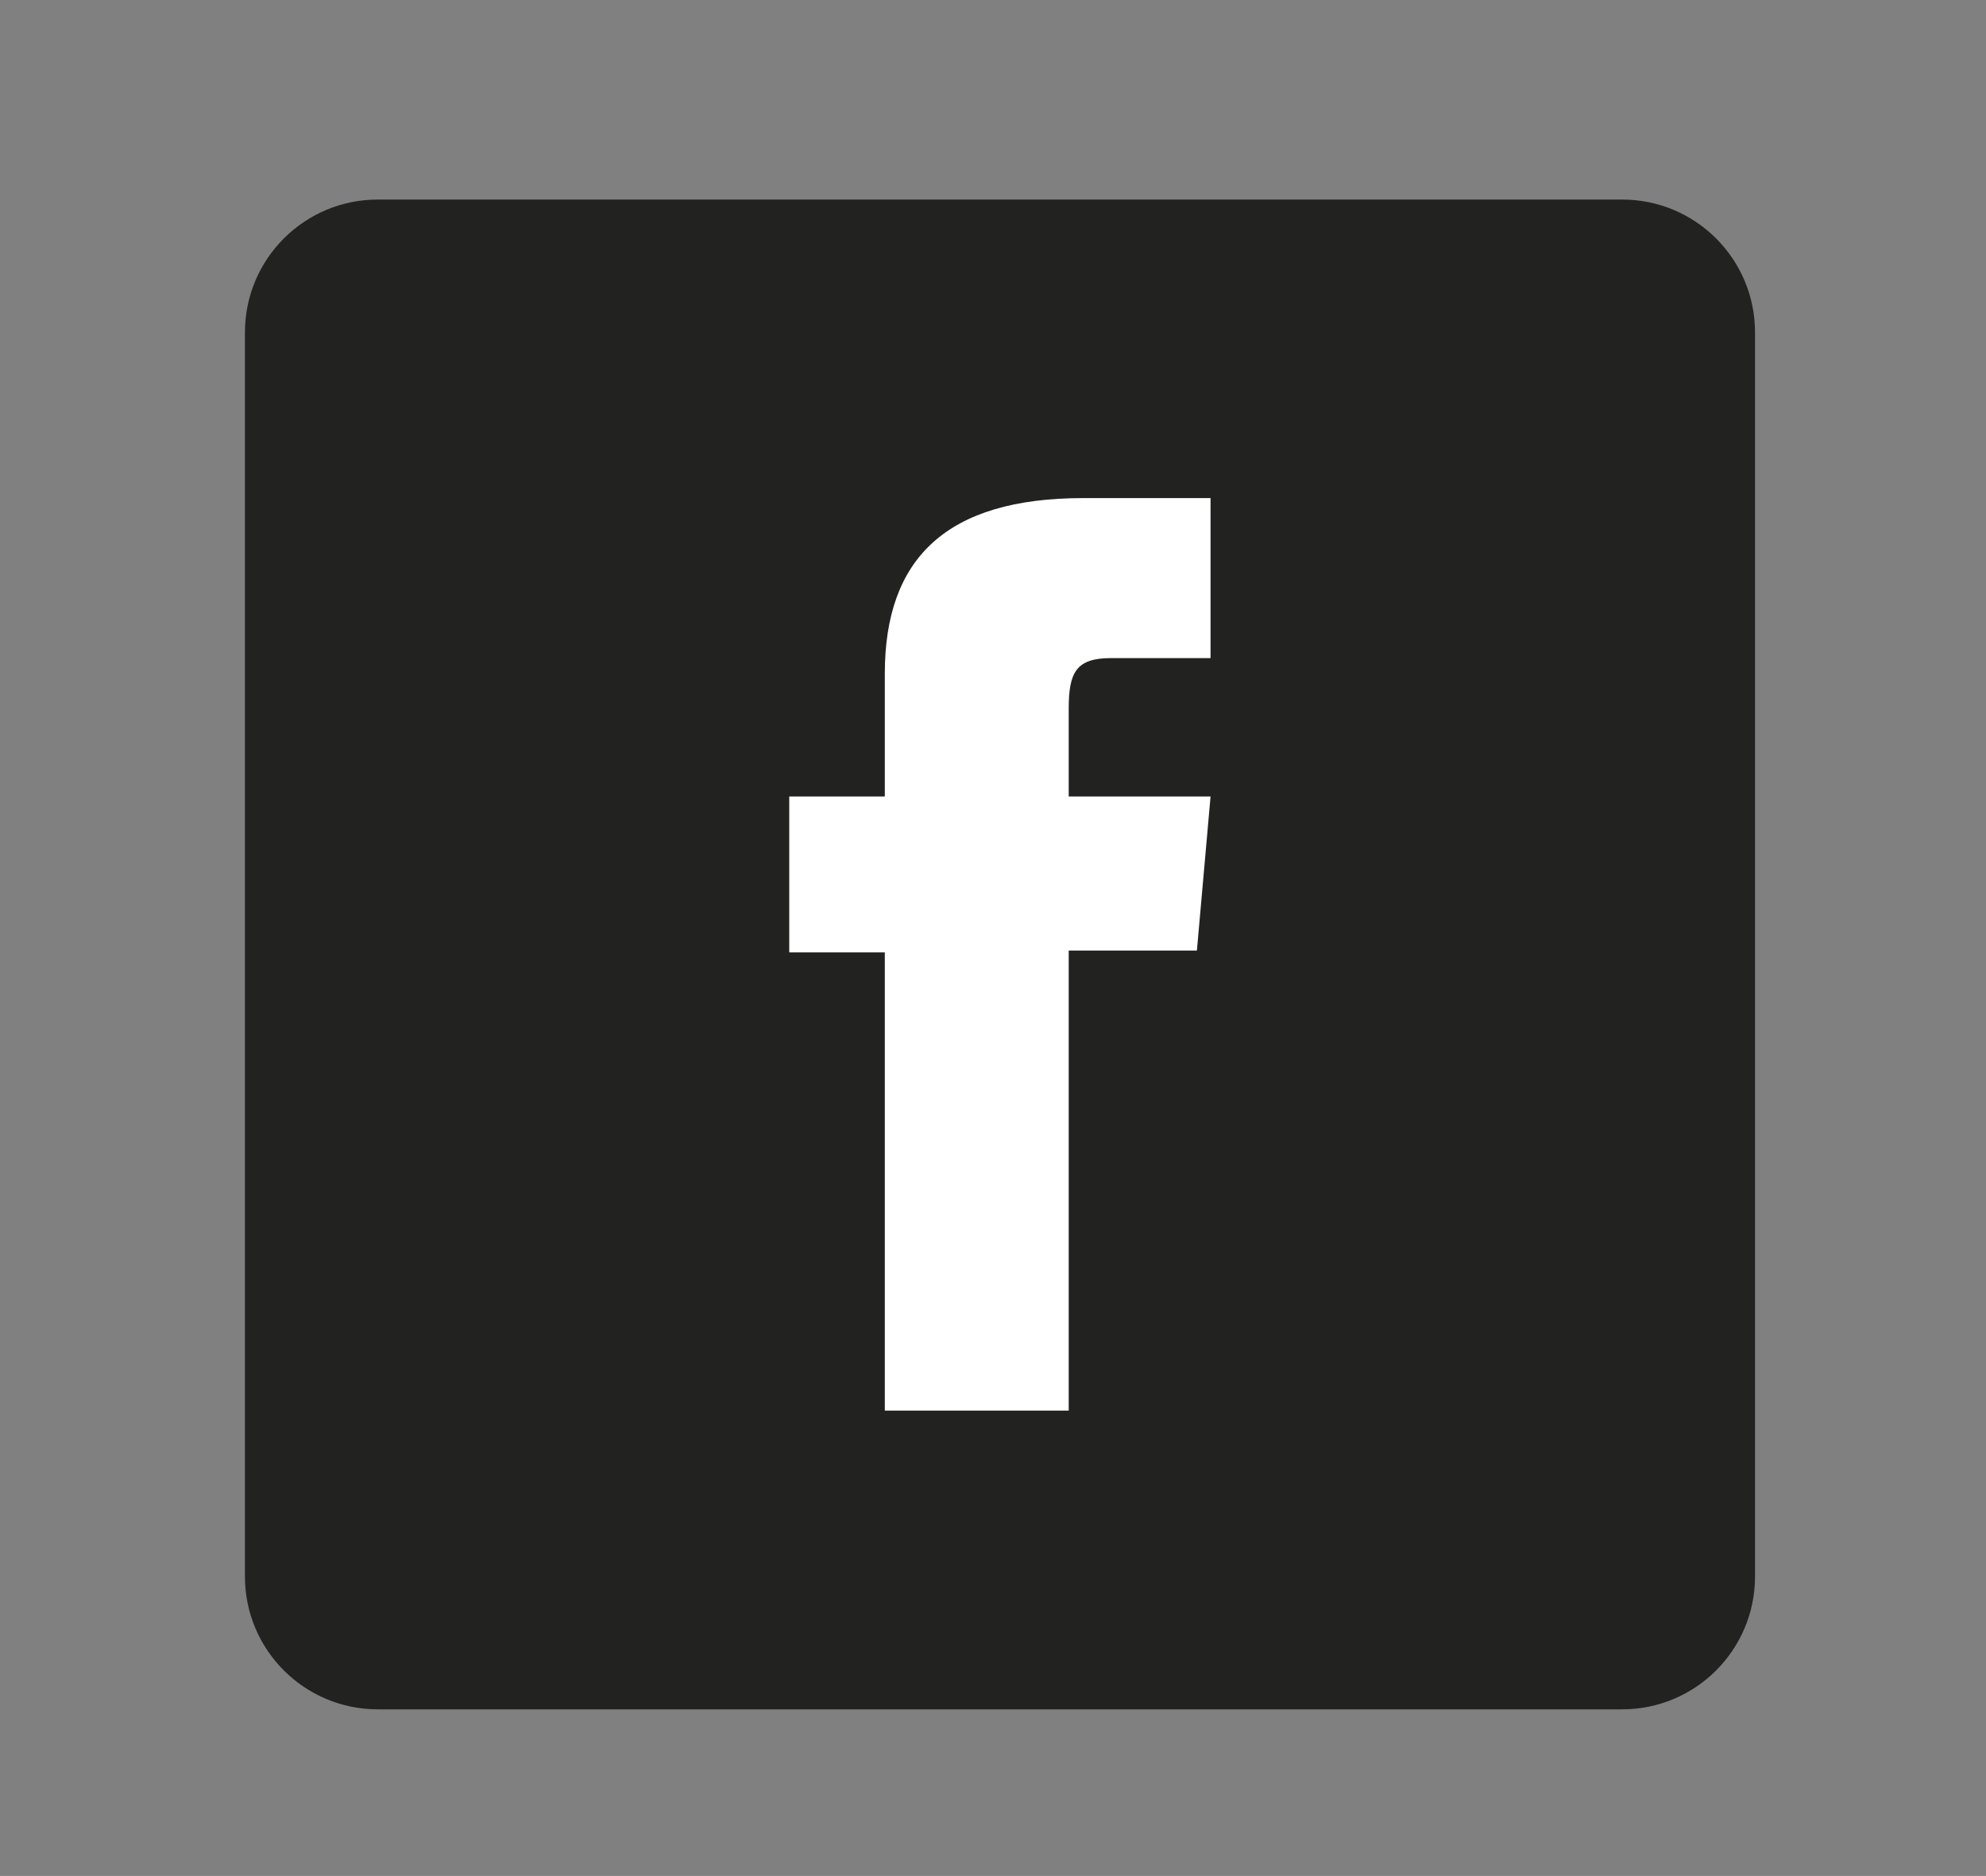 <?xml version="1.0" encoding="utf-8"?>
<!-- Generator: Adobe Illustrator 25.1.0, SVG Export Plug-In . SVG Version: 6.00 Build 0)  -->
<svg version="1.1" id="Calque_1" xmlns="http://www.w3.org/2000/svg" xmlns:xlink="http://www.w3.org/1999/xlink" x="0px" y="0px"
	 viewBox="0 0 126.57 119.58" style="enable-background:new 0 0 126.57 119.58;" xml:space="preserve">
<rect x="0" y="0" width="126.57" height="119.58" fill="#808080" stroke="none"/>
<style type="text/css">
	.st0{fill:#222221;}
	.st1{fill:#FFFFFF;}
</style>
<g id="XMLID_1821_">
	<path id="XMLID_1823_" class="st0" d="M103.38,108.96h-79.3c-4.68,0-8.47-3.79-8.47-8.47v-79.3c0-4.68,3.79-8.47,8.47-8.47h79.3
		c4.68,0,8.47,3.79,8.47,8.47v79.3C111.85,105.17,108.06,108.96,103.38,108.96z"/>
	<path id="XMLID_1822_" class="st1" d="M56.4,89.92h11.71V60.59h8.17l0.87-9.82h-9.04c0,0,0-3.67,0-5.59c0-2.32,0.47-3.23,2.7-3.23
		c1.8,0,6.34,0,6.34,0V31.75c0,0-6.68,0-8.11,0c-8.72,0-12.65,3.84-12.65,11.19c0,6.4,0,7.83,0,7.83h-6.09v9.94h6.09V89.92z"/>
</g>
</svg>
